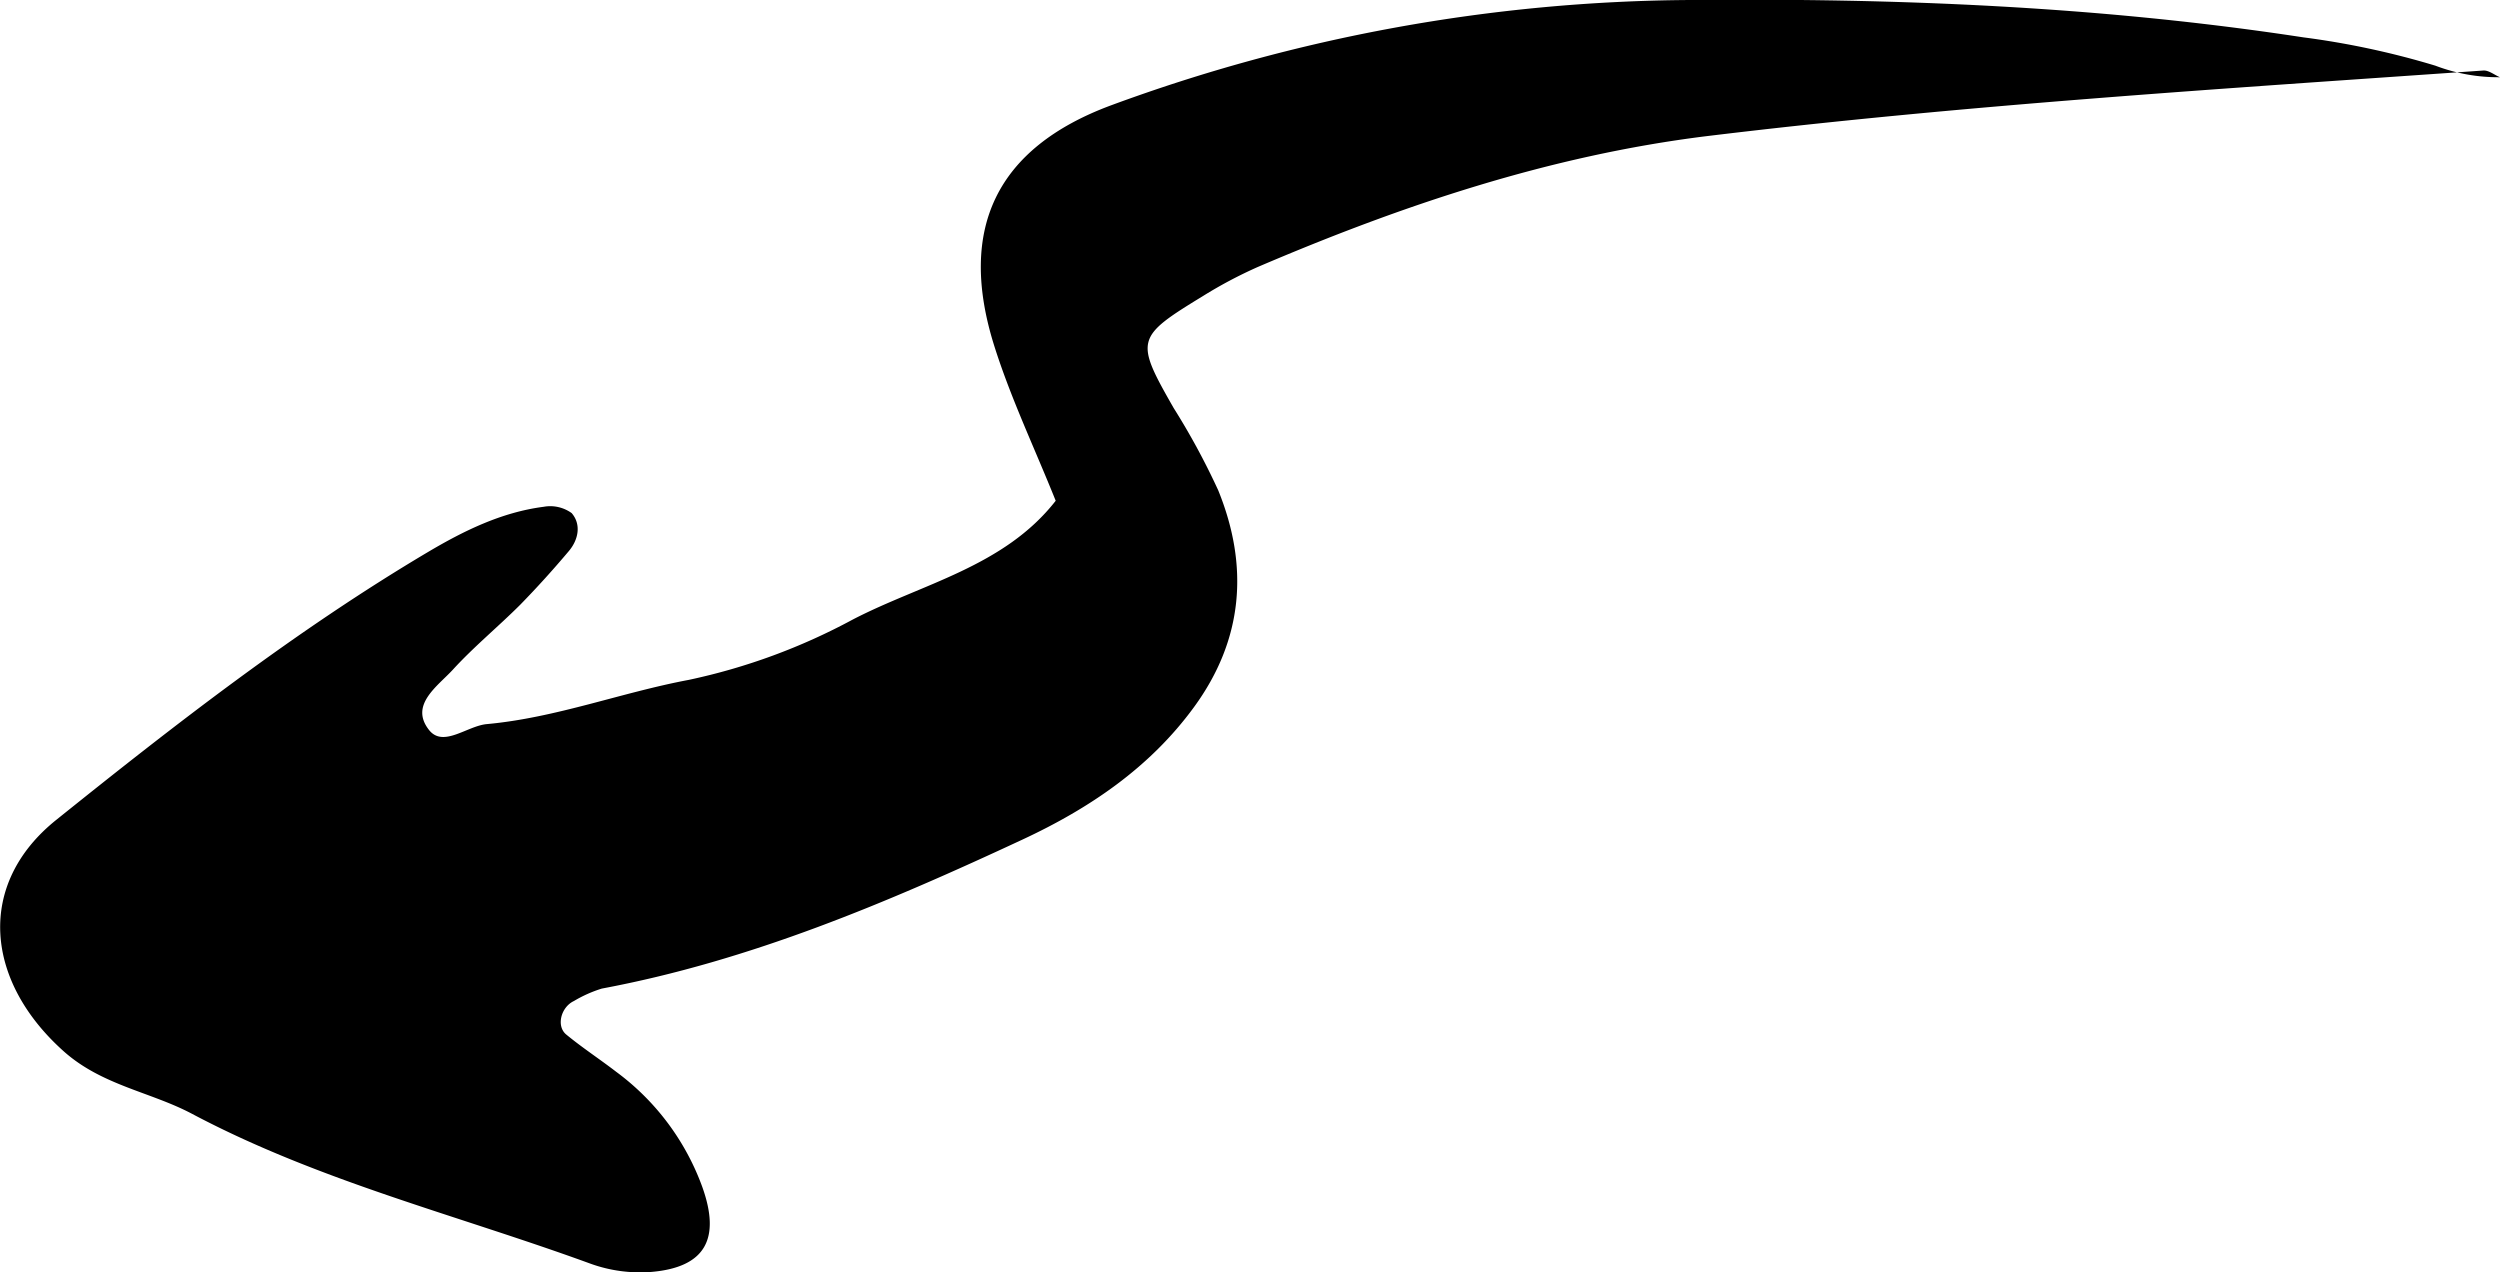 <svg xmlns="http://www.w3.org/2000/svg" viewBox="0 0 257.01 130.78">
  <title>arrow-01-03</title>
  <g id="レイヤー_2" data-name="レイヤー 2">
    <g id="レイヤー_1-2" data-name="レイヤー 1">
      <path d="M108.53,51.48c-2.2-5.48-4.66-10.64-6.34-16-3.75-12,.27-20.27,12-24.64A175,175,0,0,1,173.79,0c21-.2,42.08.64,63,3.84a84.25,84.25,0,0,1,13.57,2.91A18.23,18.23,0,0,0,257,7.94c-.57-.24-1.15-.73-1.71-.69C228.64,9.12,202,10.77,175.42,14c-16.09,2-31.28,7.1-46.1,13.44a46,46,0,0,0-5.66,3c-6.92,4.23-7,4.51-3,11.51a73.68,73.68,0,0,1,4.58,8.46c3.17,7.81,2.58,15.34-2.49,22.28-4.55,6.23-10.73,10.4-17.61,13.61-13.93,6.49-28,12.47-43.27,15.33A13.16,13.16,0,0,0,59,102.91c-1.34.63-1.84,2.59-.78,3.45,1.64,1.35,3.43,2.52,5.12,3.82A25.54,25.54,0,0,1,72.19,122c1.91,5.32.36,8.28-5.23,8.76a15,15,0,0,1-6.26-.85c-13.69-5-27.91-8.49-40.93-15.39-4.29-2.28-9.29-2.93-13.23-6.45-8.1-7.24-9-17.17-.76-23.78C18,74.48,30.44,64.79,44,56.75c3.68-2.18,7.56-4.09,11.89-4.65a3.77,3.77,0,0,1,2.88.65c1,1.16.7,2.72-.28,3.89-1.6,1.9-3.28,3.76-5,5.52-2.27,2.27-4.77,4.32-6.93,6.68-1.58,1.72-4.49,3.63-2.45,6.21,1.46,1.84,3.92-.43,5.94-.61,7.11-.65,13.8-3.24,20.78-4.55a63.08,63.08,0,0,0,16.84-6.2C94.78,60,103.23,58.27,108.53,51.48Z"/>
    </g>
  </g>
</svg>
